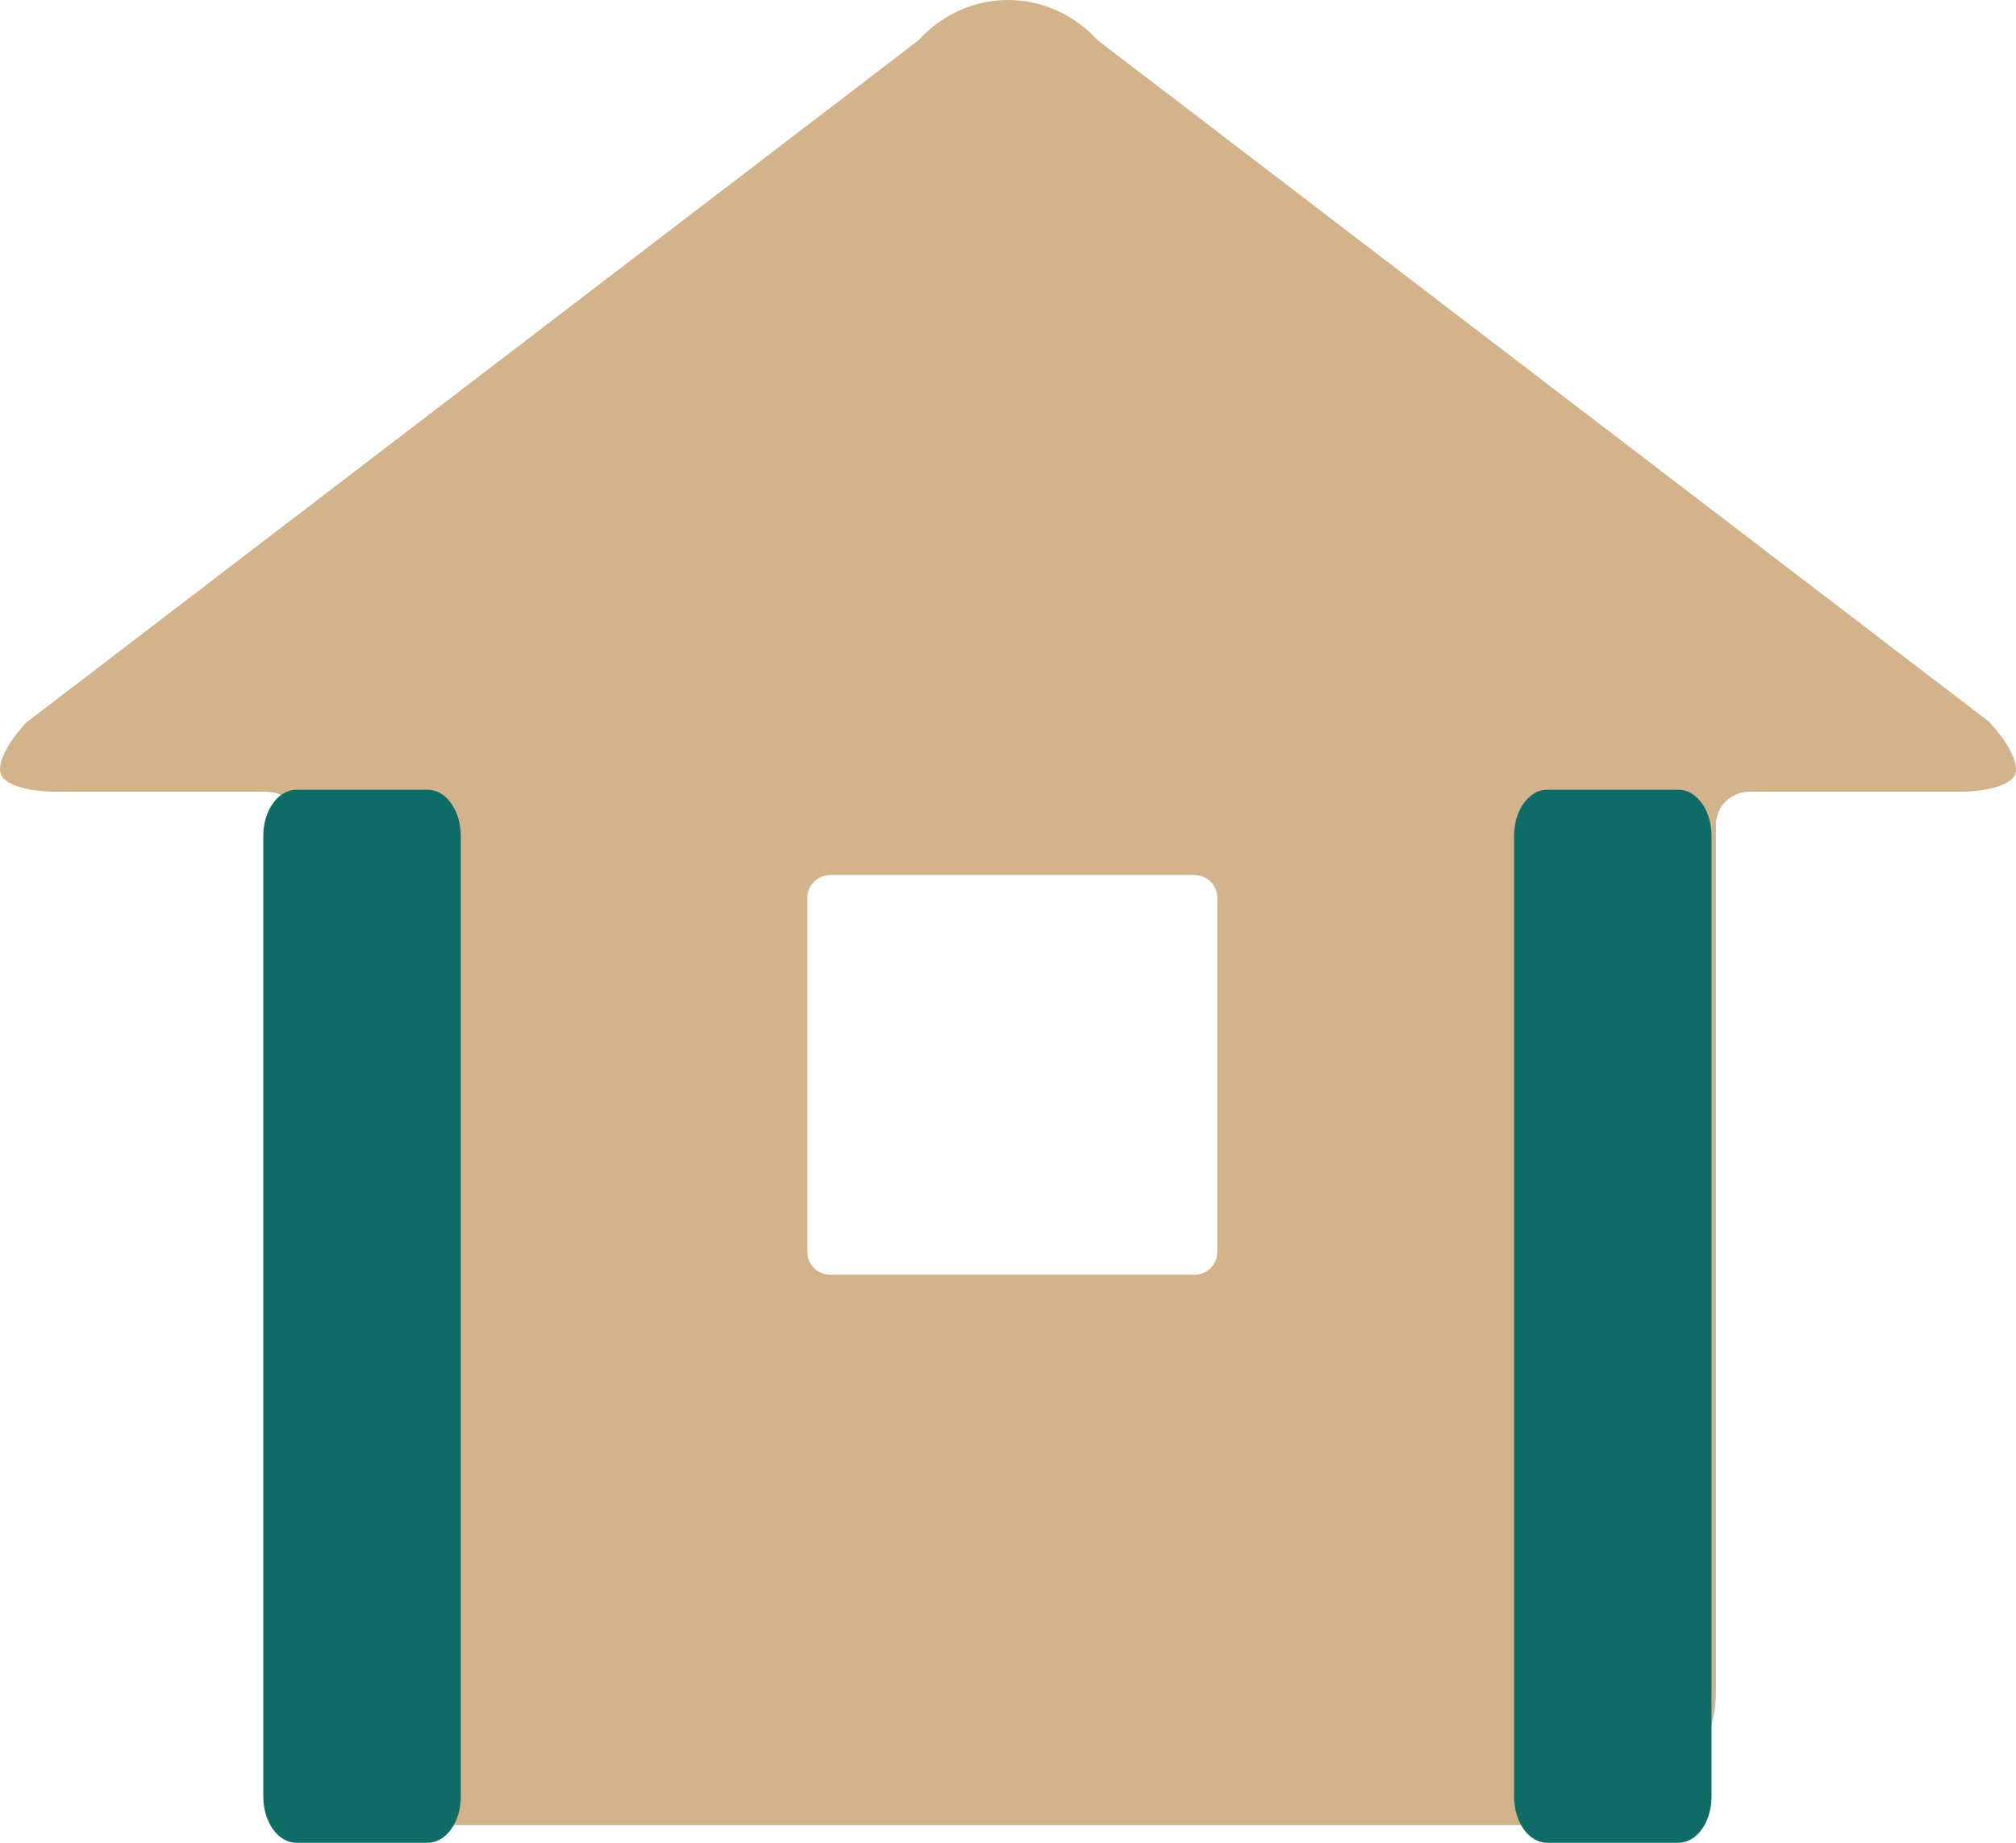 <svg width="35" height="32" viewBox="0 0 35 32" fill="none" xmlns="http://www.w3.org/2000/svg">
<path d="M34.554 12.55L19.061 0.702C18.645 0.25 18.089 0 17.502 0C16.915 0 16.359 0.247 15.943 0.702L0.453 12.55C0.061 12.975 -0.048 13.309 0.018 13.457C0.084 13.605 0.415 13.749 0.998 13.749H4.625C4.948 13.749 5.208 14.003 5.208 14.318V29.366C5.208 30.652 6.281 31.695 7.596 31.695H27.404C28.722 31.695 29.791 30.648 29.791 29.366V14.318C29.791 14.003 30.052 13.749 30.375 13.749H34.002C34.585 13.749 34.916 13.601 34.982 13.457C35.048 13.309 34.939 12.975 34.546 12.55H34.554ZM21.133 21.745C21.133 21.962 20.954 22.136 20.733 22.136H14.419C14.197 22.136 14.018 21.962 14.018 21.745V15.585C14.018 15.369 14.197 15.194 14.419 15.194H20.733C20.954 15.194 21.133 15.369 21.133 15.585V21.745Z" fill="#D2B38C"/>
<path d="M7.427 13.714H5.145C4.828 13.714 4.571 14.073 4.571 14.516V31.198C4.571 31.641 4.828 32 5.145 32H7.427C7.743 32 8 31.641 8 31.198V14.516C8 14.073 7.743 13.714 7.427 13.714Z" fill="#106C67"/>
<path d="M29.141 13.714H26.859C26.542 13.714 26.286 14.073 26.286 14.516V31.198C26.286 31.641 26.542 32 26.859 32H29.141C29.458 32 29.714 31.641 29.714 31.198V14.516C29.714 14.073 29.458 13.714 29.141 13.714Z" fill="#106C67"/>
</svg>